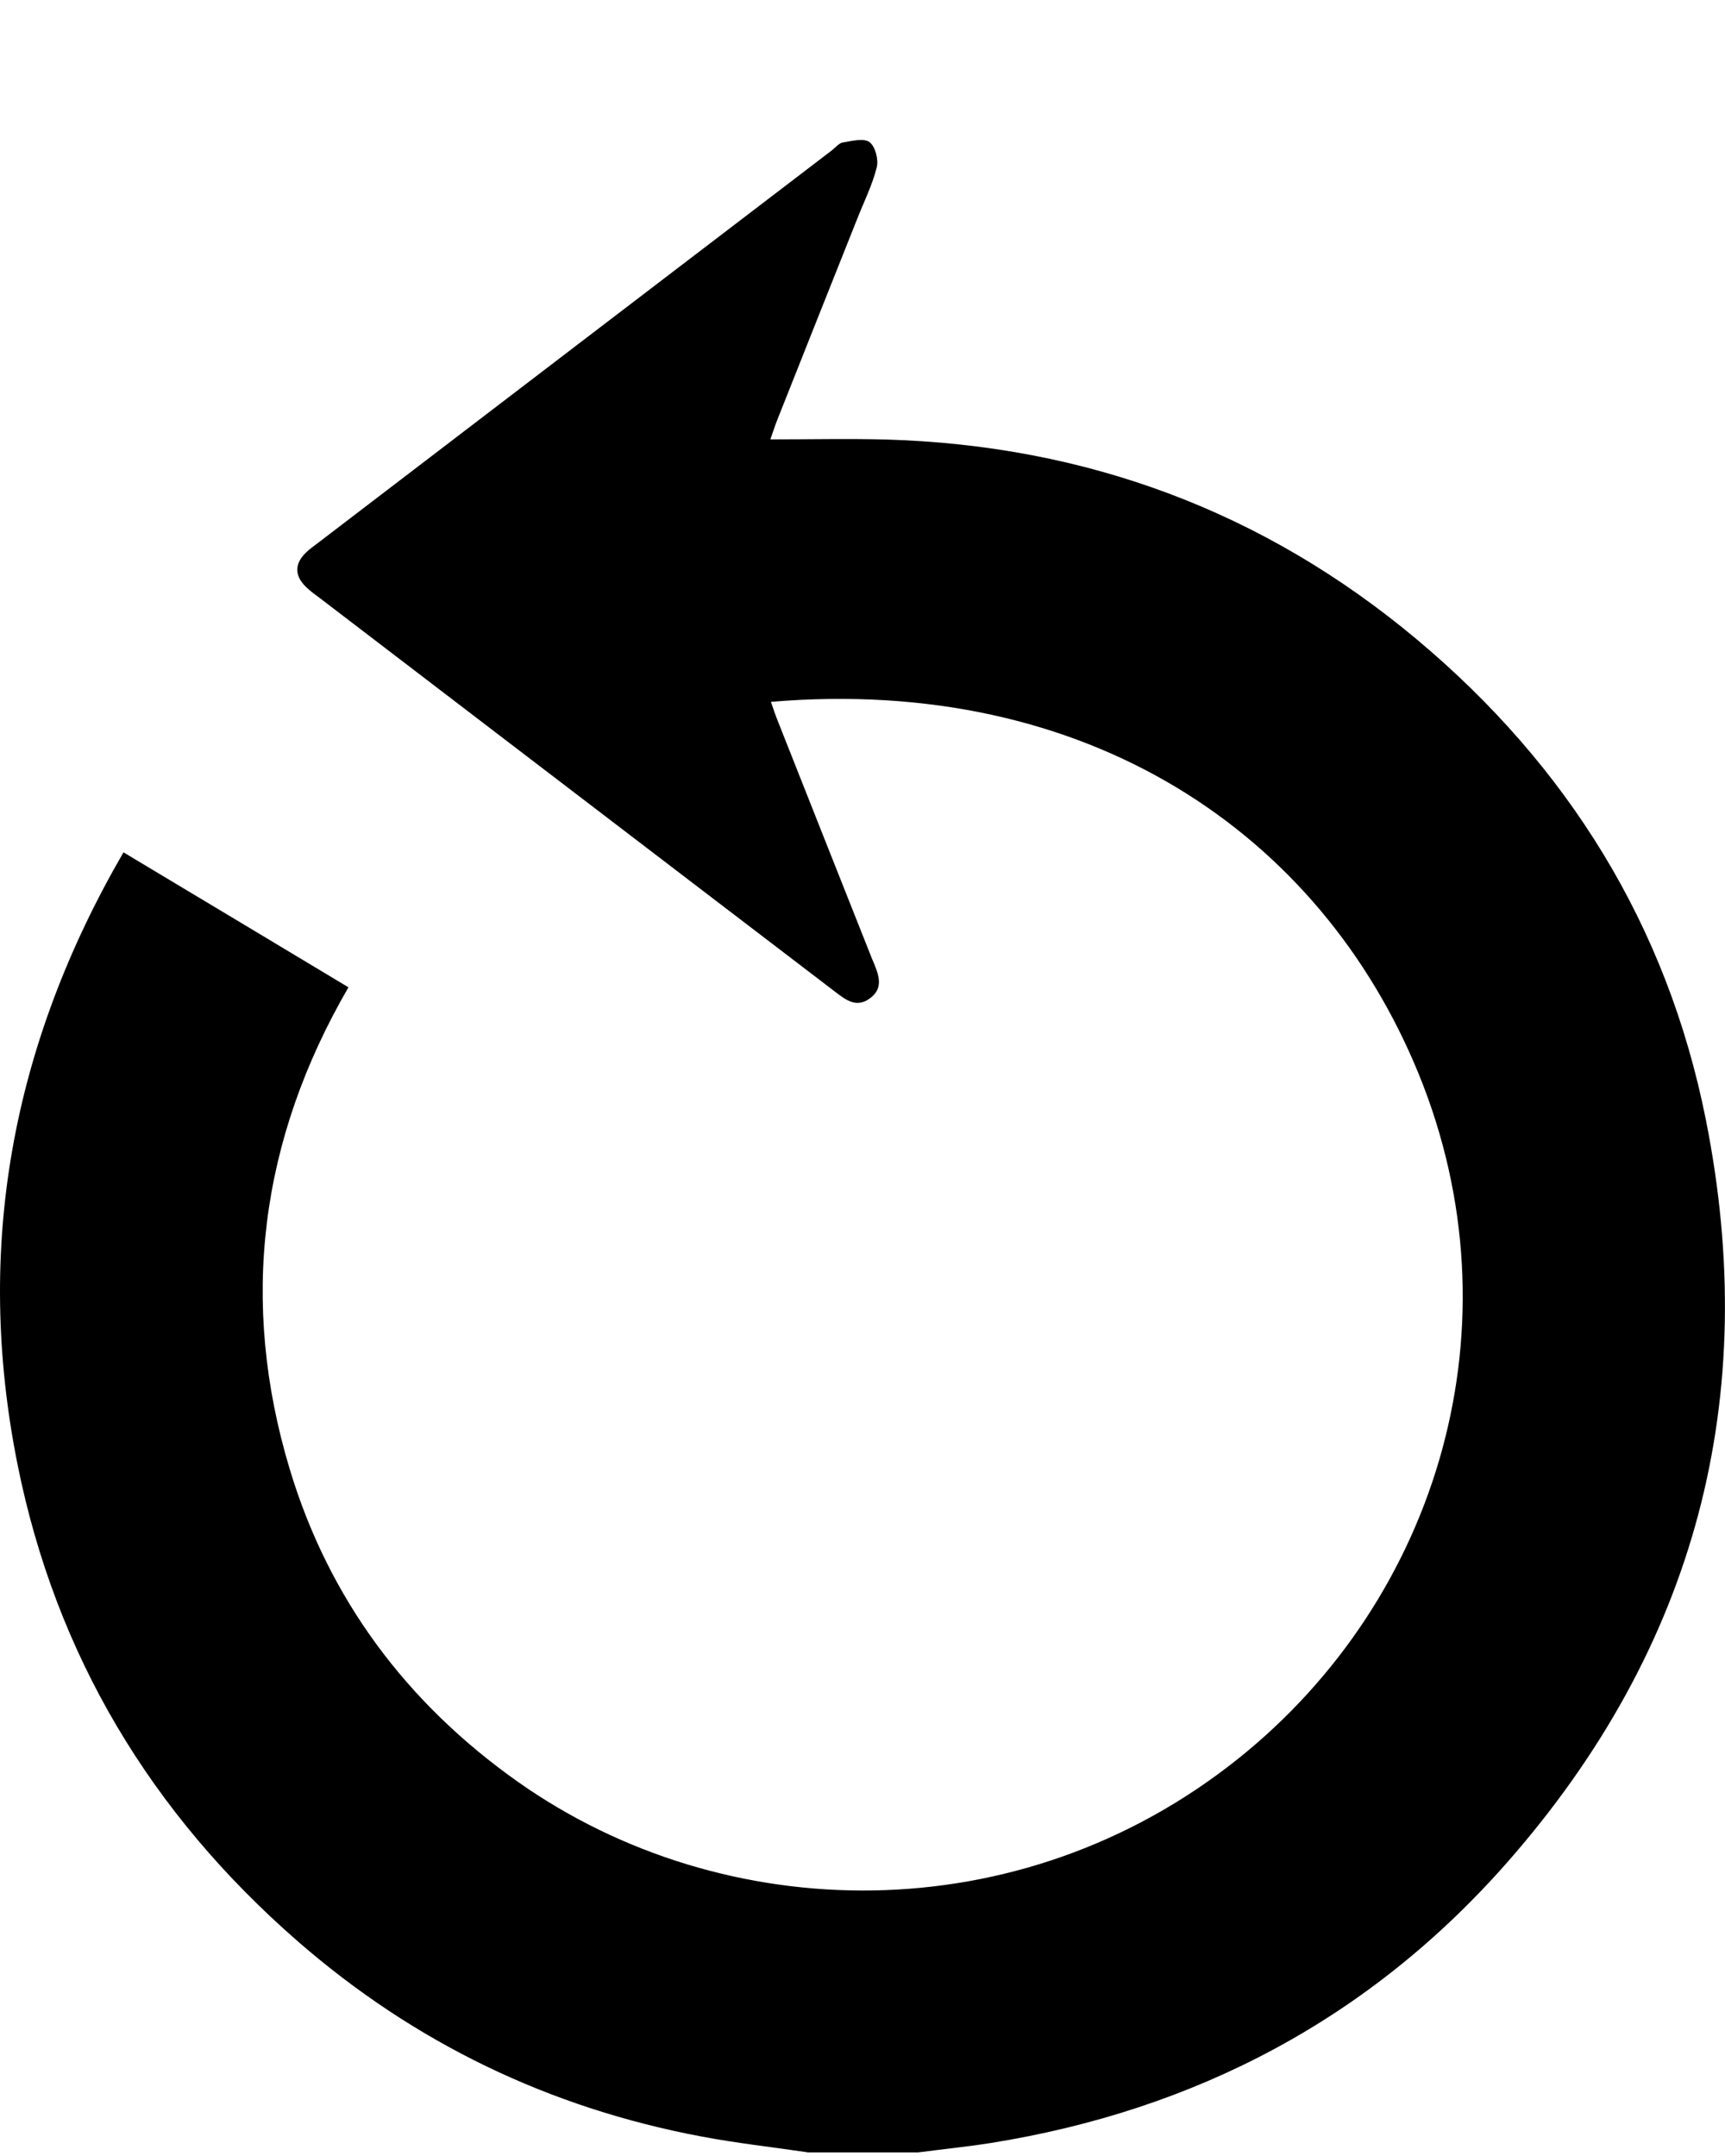 <svg xmlns="http://www.w3.org/2000/svg" width="16" height="20" viewBox="0 0 12 15" fill="none">
    <path d="M5.616 14.974C5.372 14.938 5.126 14.911 4.883 14.865C3.822 14.666 2.884 14.214 2.071 13.506C1.05 12.616 0.388 11.514 0.122 10.189C-0.179 8.685 0.081 7.271 0.859 5.93C1.382 6.244 1.899 6.553 2.424 6.869C1.807 7.933 1.664 9.055 2.016 10.223C2.288 11.125 2.829 11.85 3.603 12.397C5.04 13.411 7.094 13.451 8.613 12.236C10.012 11.117 10.58 9.211 9.868 7.469C9.183 5.796 7.566 4.697 5.363 4.883C5.38 4.932 5.395 4.978 5.413 5.022C5.631 5.573 5.849 6.124 6.068 6.675C6.072 6.684 6.076 6.692 6.079 6.7C6.115 6.788 6.147 6.877 6.05 6.947C5.959 7.013 5.887 6.959 5.816 6.905C5.495 6.66 5.175 6.415 4.855 6.171C3.981 5.503 3.107 4.836 2.234 4.168C2.197 4.14 2.159 4.114 2.127 4.082C2.047 4.003 2.049 3.921 2.129 3.844C2.156 3.818 2.186 3.797 2.215 3.775C3.406 2.865 4.596 1.955 5.787 1.046C5.812 1.027 5.836 0.995 5.864 0.991C5.926 0.981 6.009 0.959 6.049 0.989C6.089 1.019 6.113 1.111 6.099 1.165C6.068 1.288 6.01 1.404 5.963 1.523C5.779 1.985 5.595 2.447 5.412 2.909C5.395 2.95 5.382 2.992 5.359 3.057C5.64 3.057 5.904 3.051 6.167 3.058C7.557 3.099 8.791 3.558 9.853 4.446C10.906 5.327 11.597 6.44 11.866 7.786C12.254 9.726 11.798 11.462 10.486 12.956C9.532 14.042 8.321 14.681 6.89 14.91C6.723 14.936 6.555 14.953 6.387 14.975H5.616L5.616 14.974Z" fill="#000000"/>
</svg>
